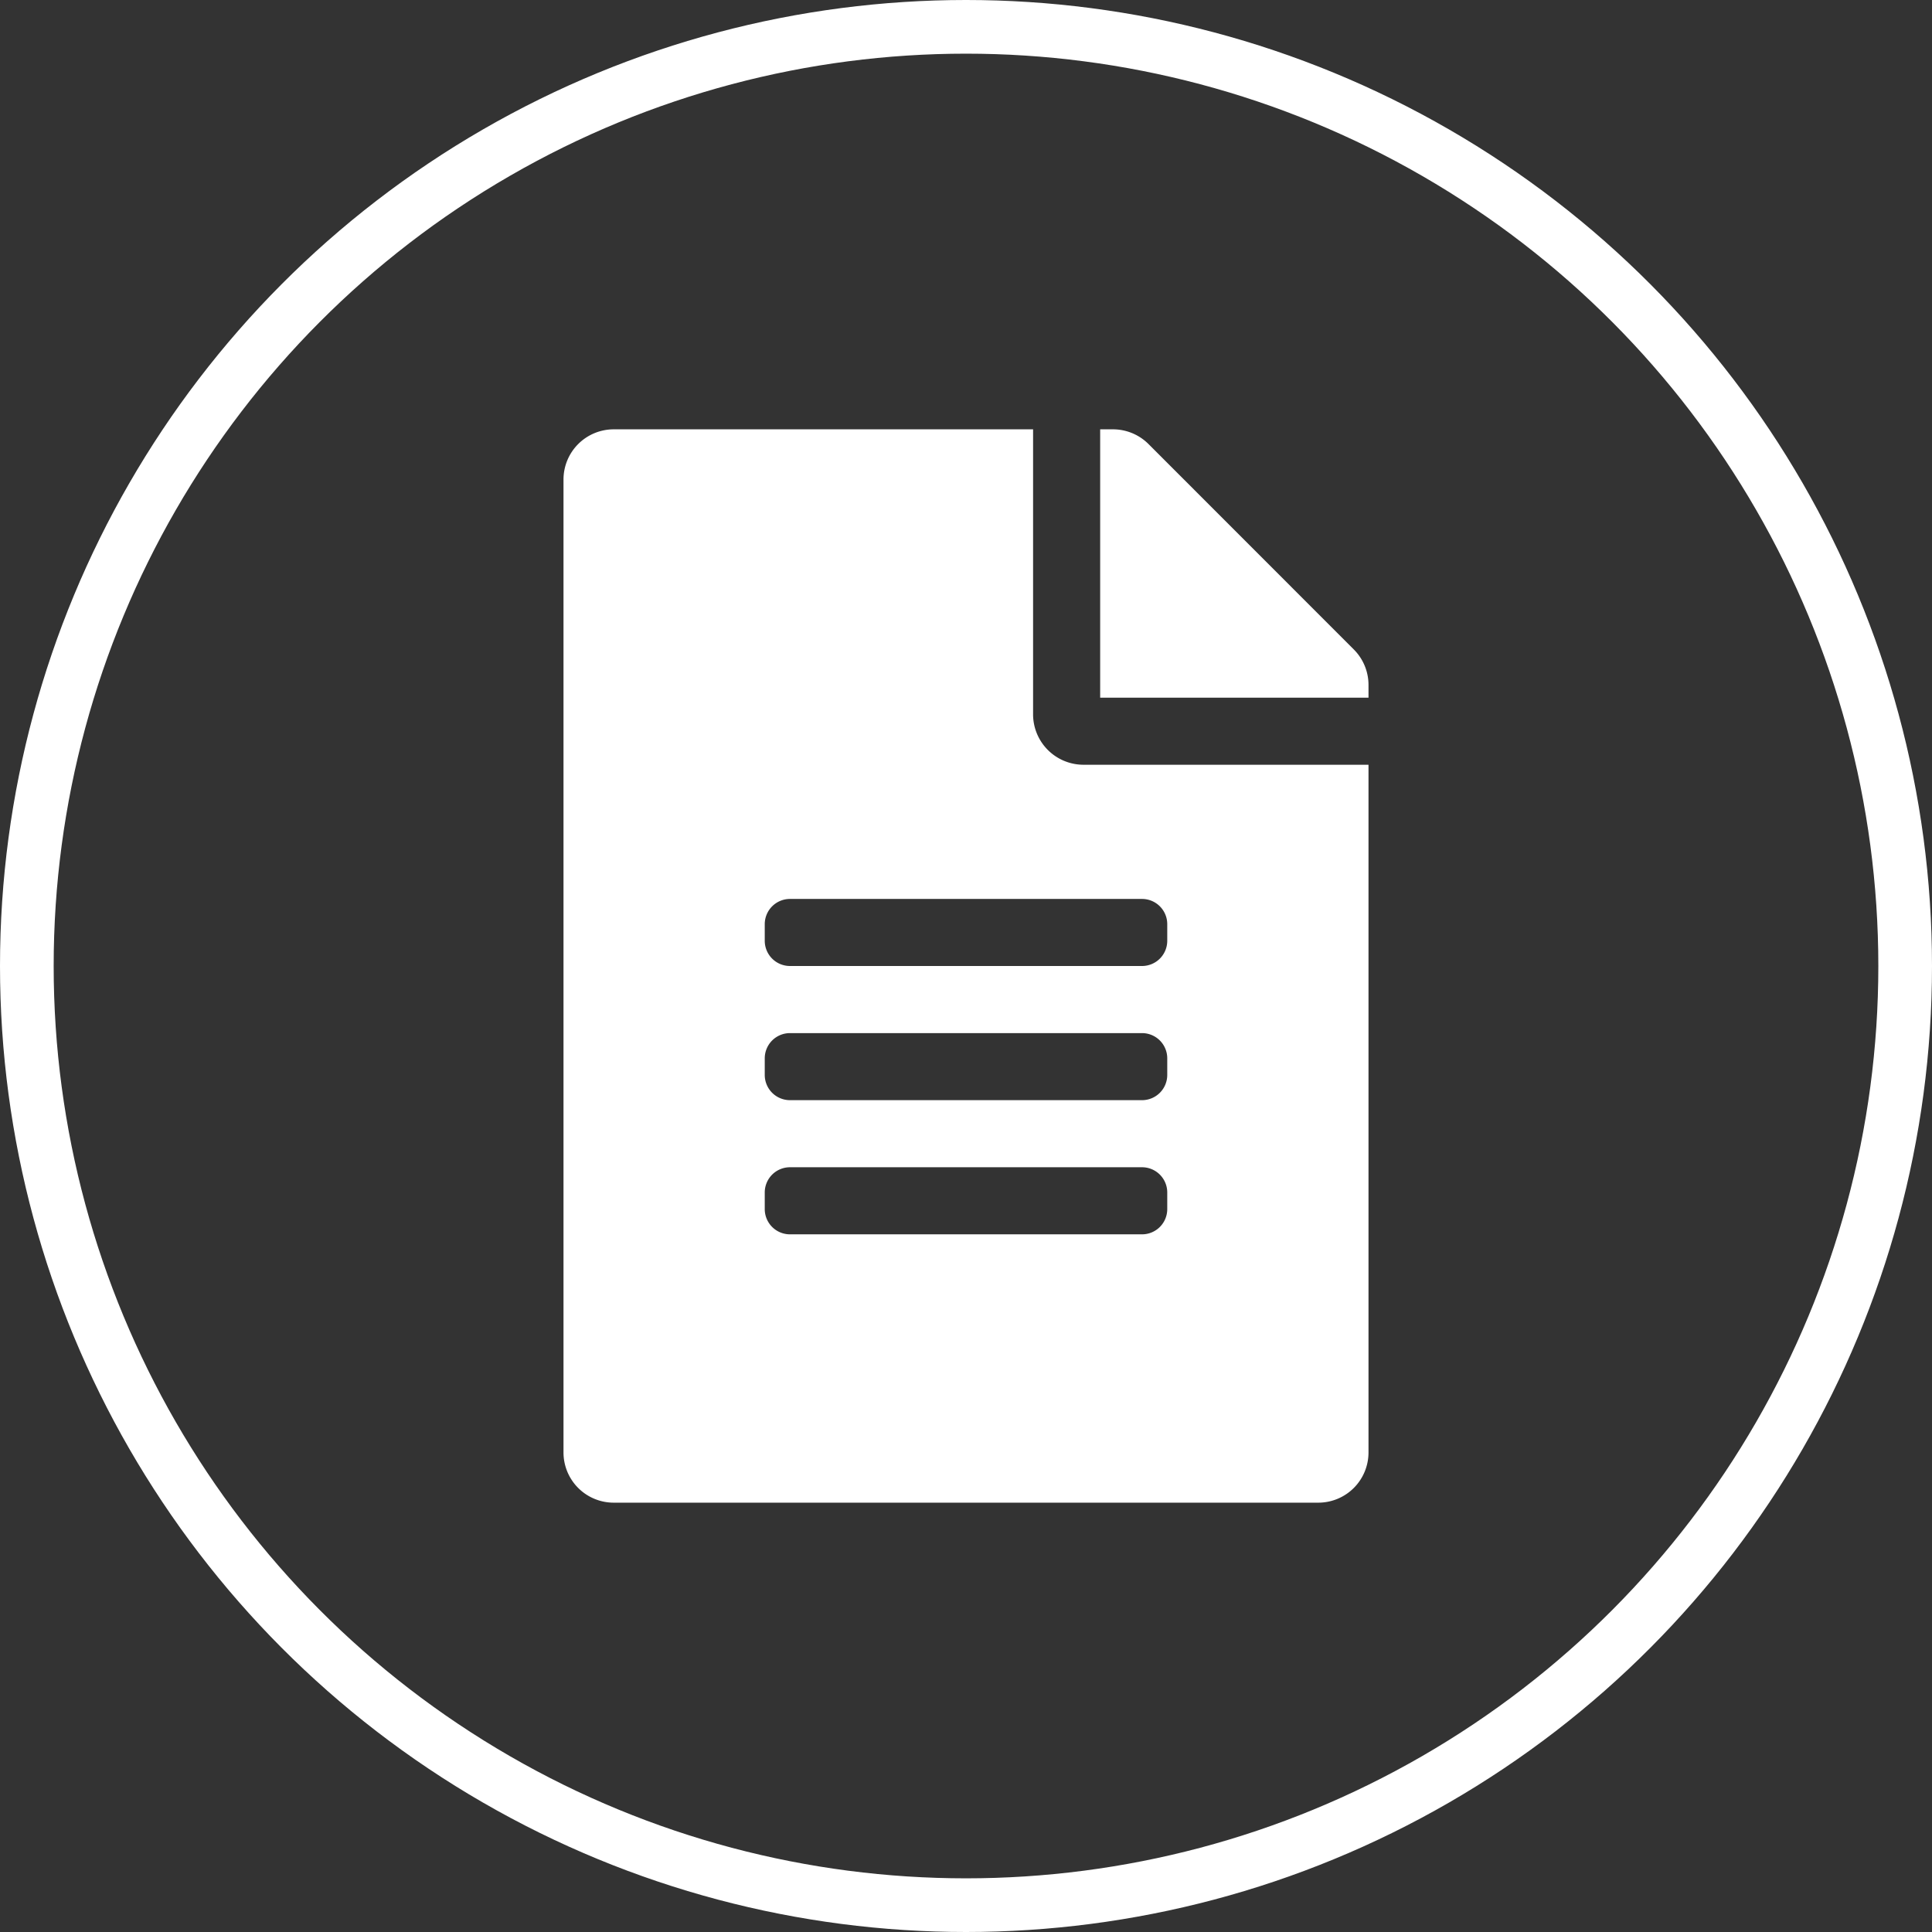 <svg xmlns="http://www.w3.org/2000/svg" width="72" height="72" viewBox="0 0 72 72">
  <rect x="0" y="0" width="72" height="72" fill="#333333" stroke="none"/>
  <g id="Gruppe_791" data-name="Gruppe 791" transform="translate(-1020 -4308)">
    <path id="Pfad_160" data-name="Pfad 160" d="M2.5-24.375V-35H-13.125A1.871,1.871,0,0,0-15-33.125V3.125A1.871,1.871,0,0,0-13.125,5h26.25A1.871,1.871,0,0,0,15,3.125V-22.5H4.375A1.88,1.88,0,0,1,2.5-24.375Zm5,18.437A.94.94,0,0,1,6.562-5H-6.563A.94.94,0,0,1-7.5-5.937v-.625A.94.94,0,0,1-6.563-7.5H6.562a.94.94,0,0,1,.938.937Zm0-5A.94.94,0,0,1,6.562-10H-6.563a.94.94,0,0,1-.937-.937v-.625a.94.94,0,0,1,.937-.937H6.562a.94.94,0,0,1,.938.937Zm0-5.625v.625A.94.94,0,0,1,6.562-15H-6.563a.94.94,0,0,1-.937-.937v-.625a.94.94,0,0,1,.937-.937H6.562A.94.94,0,0,1,7.5-16.562ZM15-25.476a1.869,1.869,0,0,0-.547-1.32L6.8-34.453A1.874,1.874,0,0,0,5.476-35H5v10H15Z" transform="translate(1056 4359)" fill="#fff"/>
    <g id="Ellipse_12" data-name="Ellipse 12" transform="translate(1020 4308)" fill="none" stroke="#fff" stroke-width="2">
      <circle cx="36" cy="36" r="36" stroke="none"/>
      <circle cx="36" cy="36" r="35" fill="none"/>
    </g>
  </g>
</svg>
